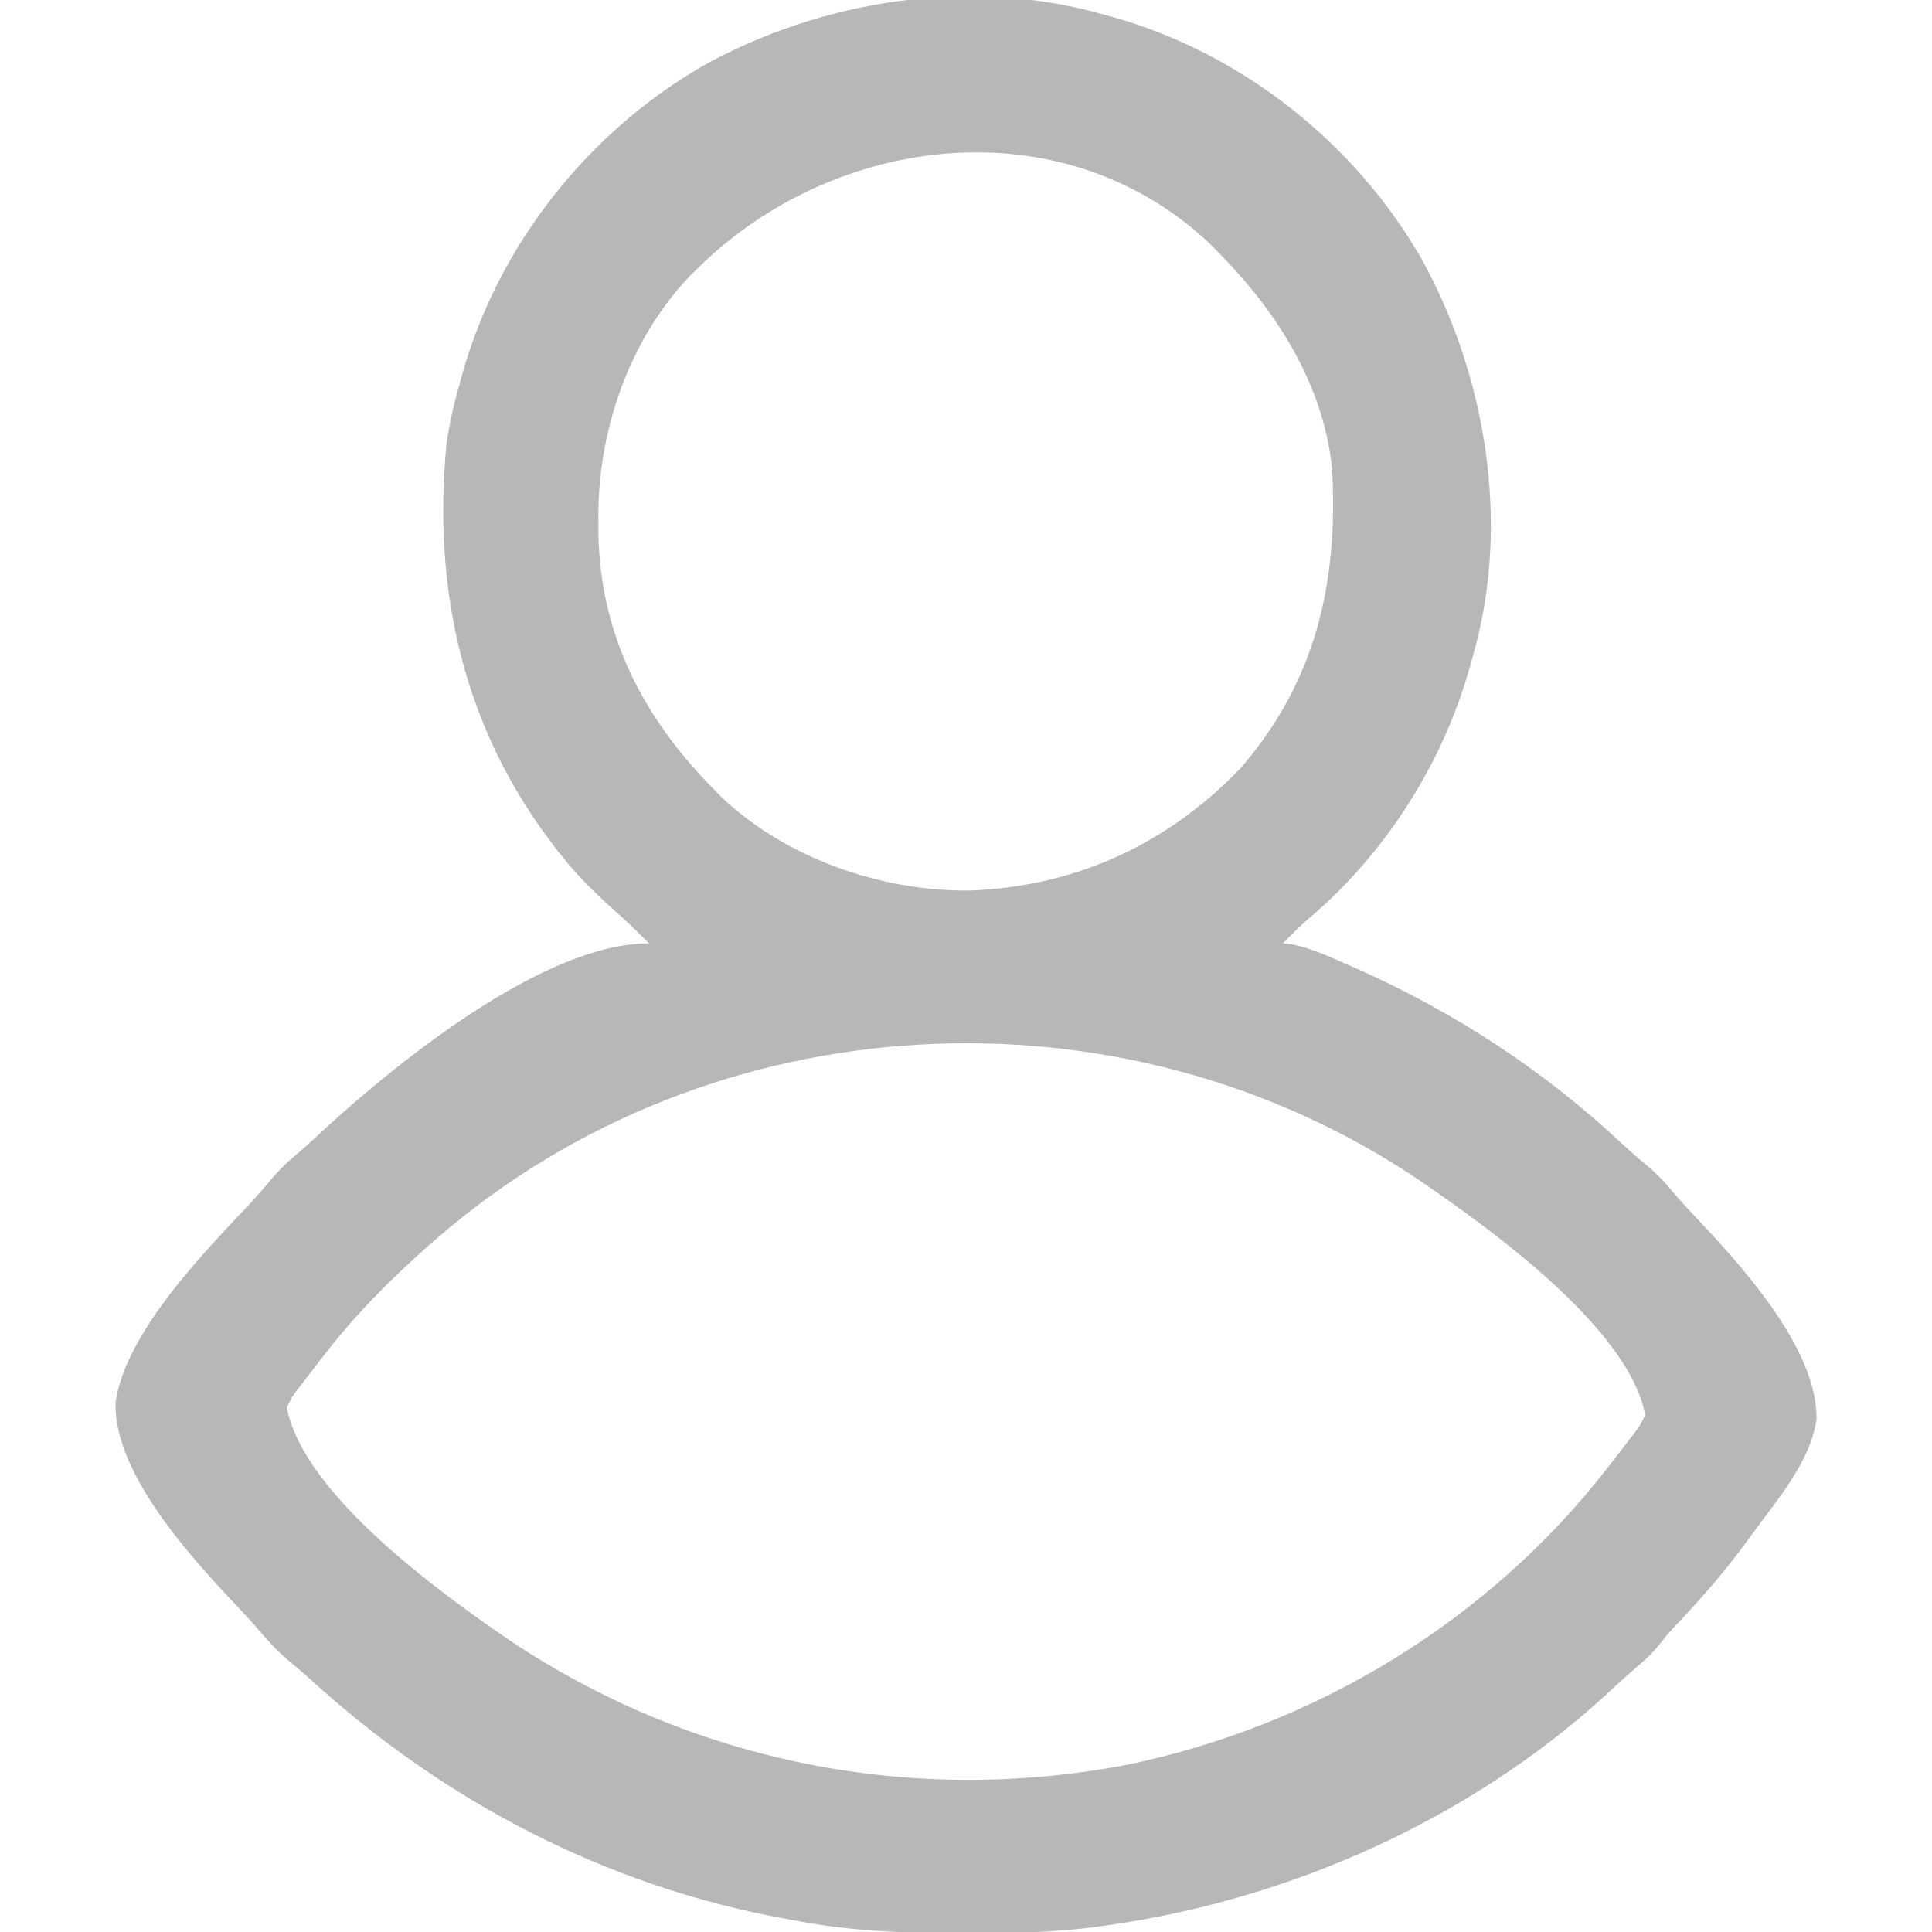 <?xml version="1.0" encoding="UTF-8"?>
<svg version="1.1" xmlns="http://www.w3.org/2000/svg" width="512" height="512">
<path d="M0 0 C0.659 0.182 1.317 0.364 1.996 0.551 C36.004 10.122 65.793 33.674 83.496 64.188 C100.772 95.253 107.271 134.324 97.594 168.949 C97.398 169.626 97.202 170.303 97 171 C96.818 171.659 96.636 172.317 96.449 172.996 C89.268 198.511 74.077 222.295 53.832 239.426 C51.42 241.499 49.213 243.718 47 246 C47.767 246.072 48.534 246.144 49.324 246.219 C54.463 247.311 59.021 249.379 63.812 251.5 C64.837 251.952 65.862 252.404 66.917 252.87 C92.921 264.481 116.527 279.962 137.281 299.492 C139.204 301.266 141.12 302.942 143.141 304.594 C145.435 306.525 147.337 308.34 149.25 310.625 C151.191 312.914 153.144 315.151 155.211 317.328 C167.696 330.5 188.72 353.097 188.391 372.145 C186.845 383.441 177.548 393.972 171 403 C170.577 403.585 170.153 404.169 169.717 404.771 C164.172 412.358 158.124 419.312 151.664 426.125 C149.019 428.907 149.019 428.907 146.871 431.676 C145.171 433.787 143.506 435.45 141.438 437.188 C138.206 439.939 135.095 442.783 132 445.688 C96.321 478.083 49.512 499.021 2 506 C0.795 506.177 -0.409 506.355 -1.65 506.537 C-13.308 508.136 -24.872 508.358 -36.625 508.312 C-38.08 508.31 -38.08 508.31 -39.564 508.307 C-53.916 508.262 -67.879 507.756 -82 505 C-82.897 504.839 -83.794 504.678 -84.718 504.512 C-132.218 495.917 -175.228 473.465 -210.723 441.055 C-212.674 439.294 -214.66 437.608 -216.688 435.938 C-219.806 433.283 -222.432 430.353 -225.074 427.23 C-226.414 425.679 -227.795 424.162 -229.207 422.676 C-241.693 409.503 -262.72 386.905 -262.391 367.855 C-259.838 349.195 -239.076 328.064 -226.543 314.754 C-224.755 312.817 -223.066 310.891 -221.402 308.855 C-219.473 306.562 -217.659 304.661 -215.375 302.75 C-212.162 300.021 -209.074 297.197 -206 294.312 C-186.475 276.584 -148.504 246 -121 246 C-124.352 242.594 -127.8 239.358 -131.375 236.188 C-135.957 232.021 -140.158 227.855 -144 223 C-144.402 222.494 -144.804 221.988 -145.218 221.467 C-169.865 190.104 -178.467 153.165 -174.684 113.699 C-173.882 108.013 -172.597 102.511 -171 97 C-170.727 96.012 -170.727 96.012 -170.449 95.004 C-160.878 60.996 -137.326 31.207 -106.812 13.504 C-74.957 -4.21 -35.328 -10.237 0 0 Z M-108 67 C-108.731 67.718 -109.462 68.436 -110.215 69.176 C-126.474 86.272 -134.643 110.47 -134.438 133.75 C-134.429 134.974 -134.421 136.199 -134.412 137.46 C-133.915 164.233 -122.633 186.098 -104 205 C-103.282 205.731 -102.564 206.462 -101.824 207.215 C-84.692 223.508 -59.403 232.257 -36 232 C-8.079 230.993 16.287 219.81 35.66 199.684 C55.852 176.525 61.725 150.01 60 120 C57.613 97.721 45.402 78.625 30 63 C29.282 62.269 28.564 61.538 27.824 60.785 C-11.036 23.827 -71.695 31.212 -108 67 Z M-177 324 C-177.828 324.717 -178.655 325.433 -179.508 326.172 C-189.537 335.038 -198.827 344.386 -207 355 C-207.459 355.583 -207.918 356.166 -208.392 356.766 C-209.845 358.62 -211.269 360.494 -212.688 362.375 C-213.146 362.958 -213.605 363.541 -214.078 364.142 C-215.514 366.007 -215.514 366.007 -217 369 C-212.609 392.147 -175.73 418.541 -157.837 430.772 C-109.502 463.073 -51.229 474.594 5.79 463.664 C55.756 453.327 101.644 425.441 133 385 C133.462 384.414 133.924 383.829 134.4 383.225 C135.851 381.374 137.272 379.503 138.688 377.625 C139.146 377.042 139.605 376.459 140.078 375.859 C141.514 373.993 141.514 373.993 143 371 C138.576 347.676 101.322 321.305 83.449 308.984 C4.221 255.325 -104.511 261.221 -177 324 Z " fill="#B7B7B7" transform="translate(293,4)"/>
</svg>
